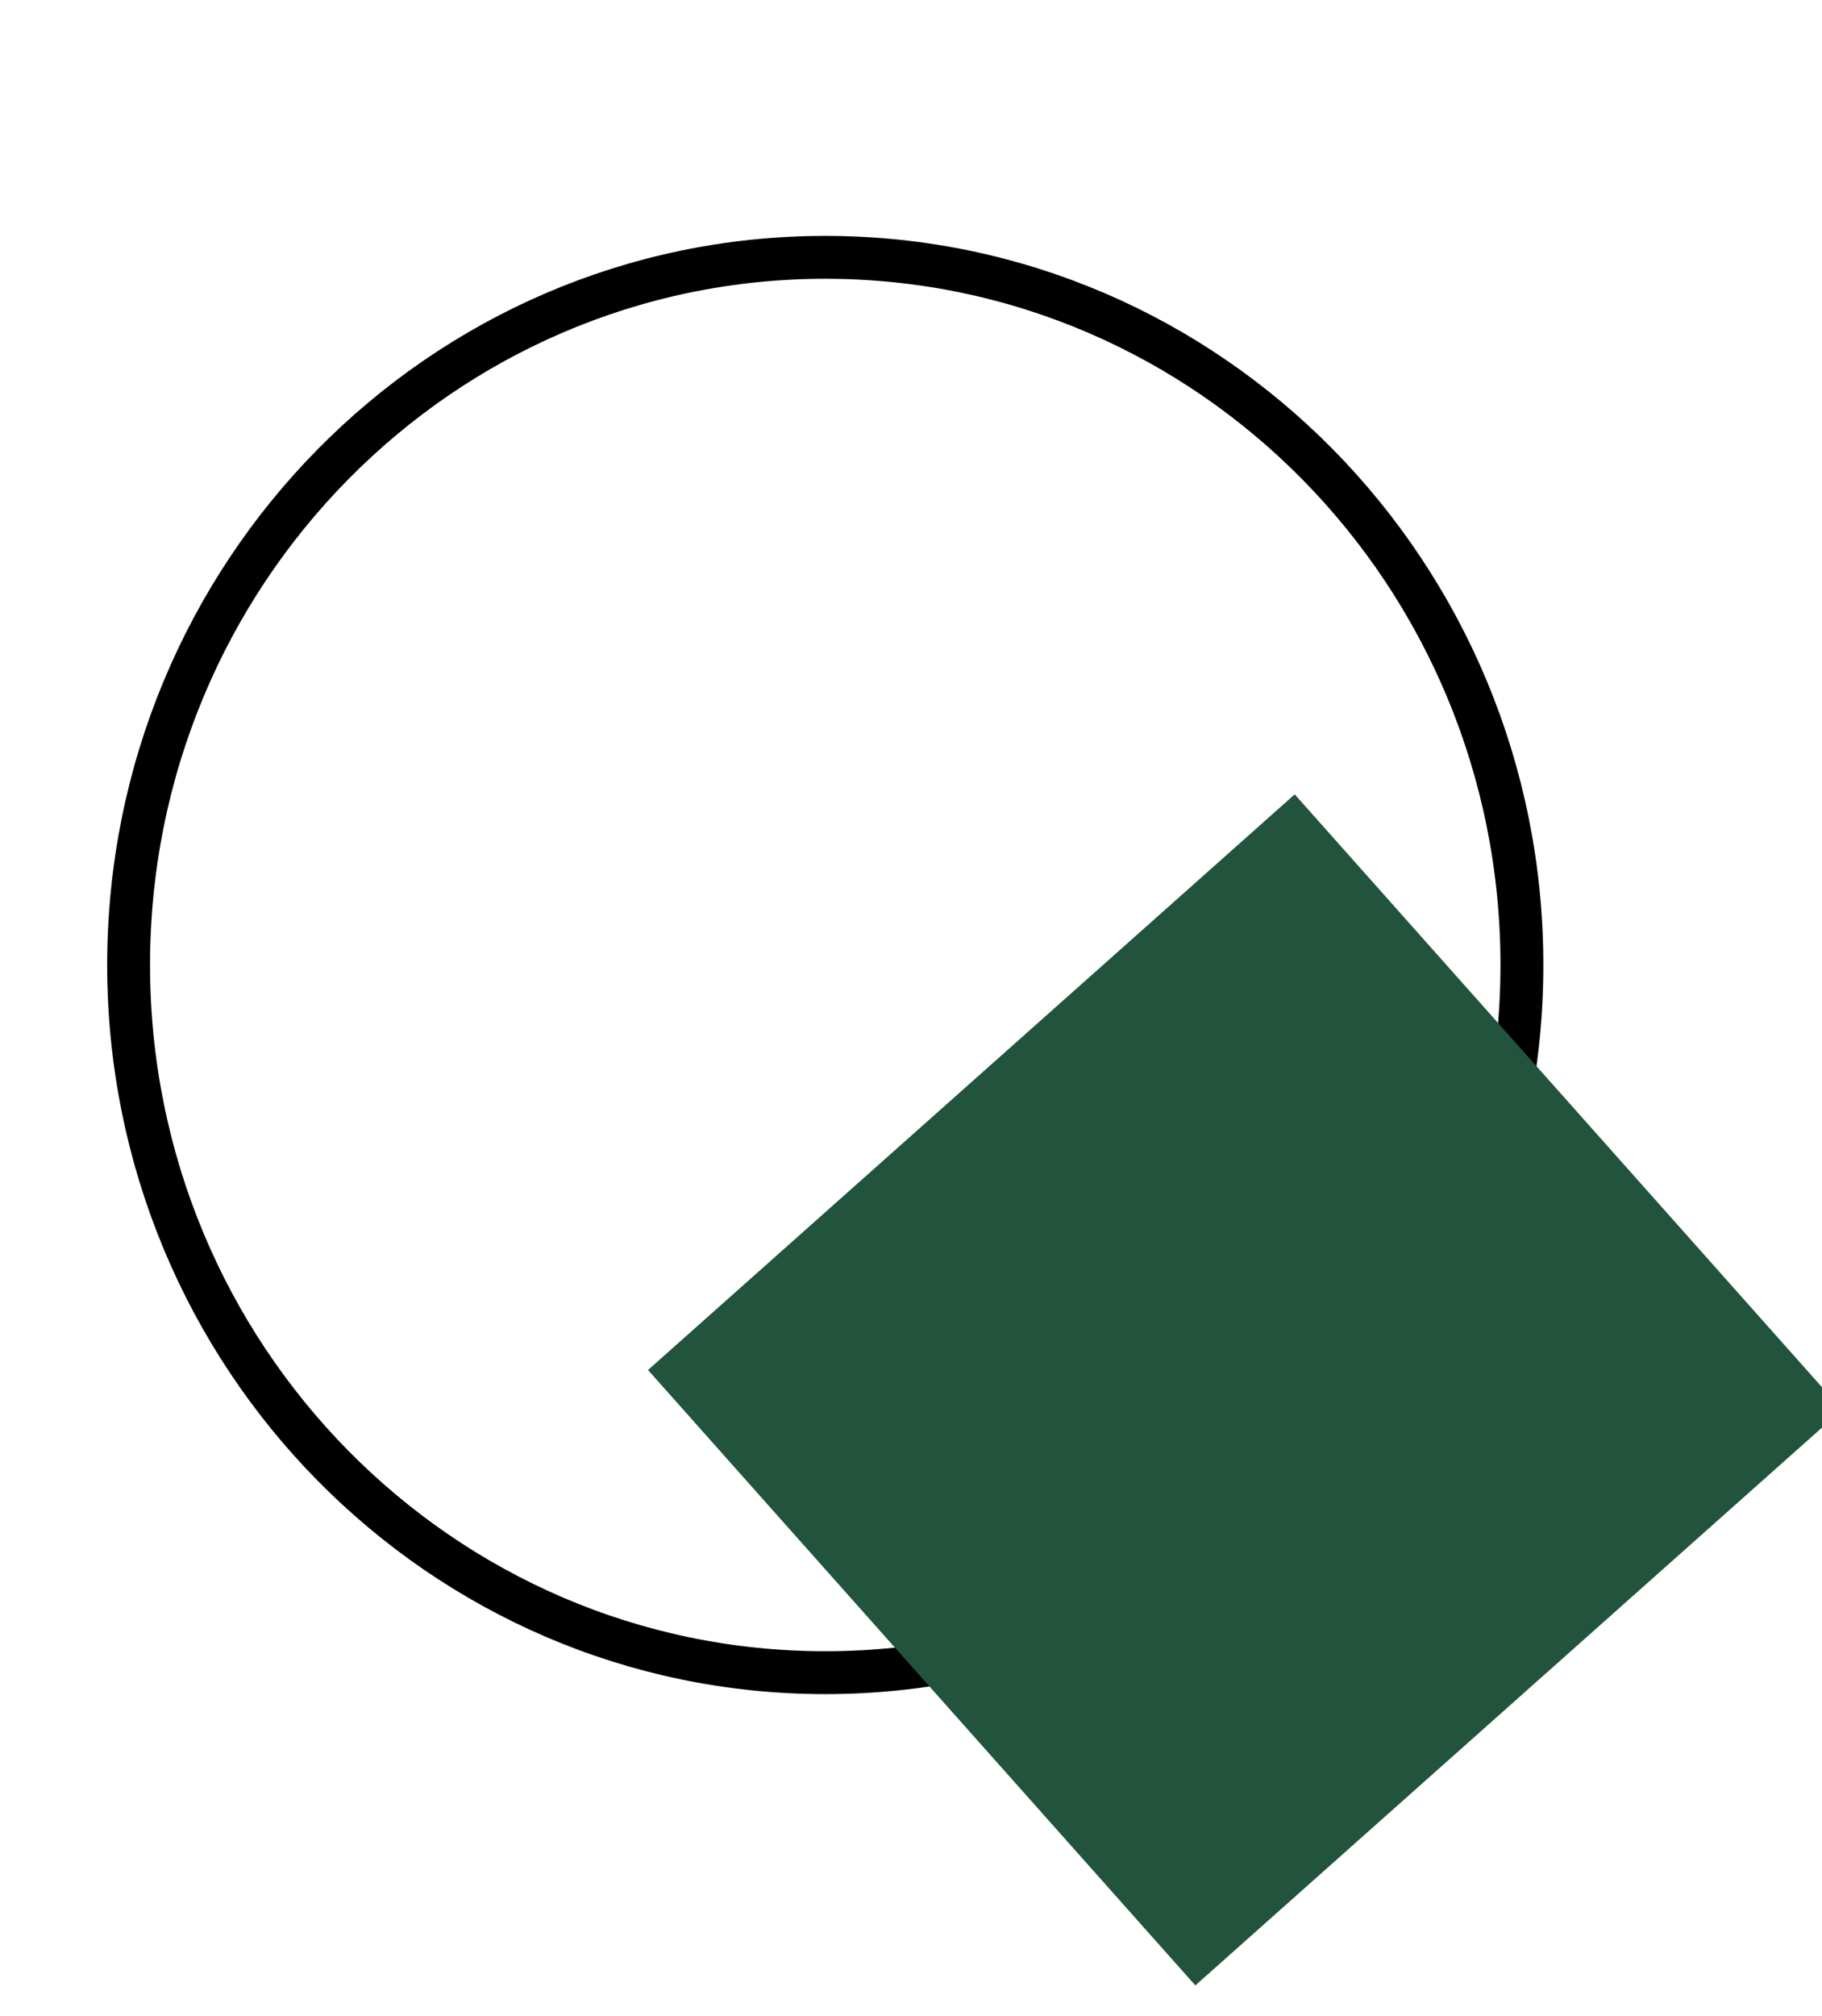<svg xmlns="http://www.w3.org/2000/svg" width="85" height="94" viewBox="0 0 85 94" fill="none"><g clip-path="url(#clip0_157_9)"><path d="M71 45C71 63.239 56.435 78 38.5 78C20.565 78 6 63.239 6 45C6 26.761 20.565 12 38.5 12C56.435 12 71 26.761 71 45Z" stroke="black" stroke-width="2"></path><rect x="30.231" y="63.886" width="40.383" height="38.413" transform="rotate(-41.661 30.231 63.886)" fill="#21533D"></rect></g><defs><clipPath id="clip0_157_9"><rect width="85" height="94" fill="white"></rect></clipPath></defs></svg>